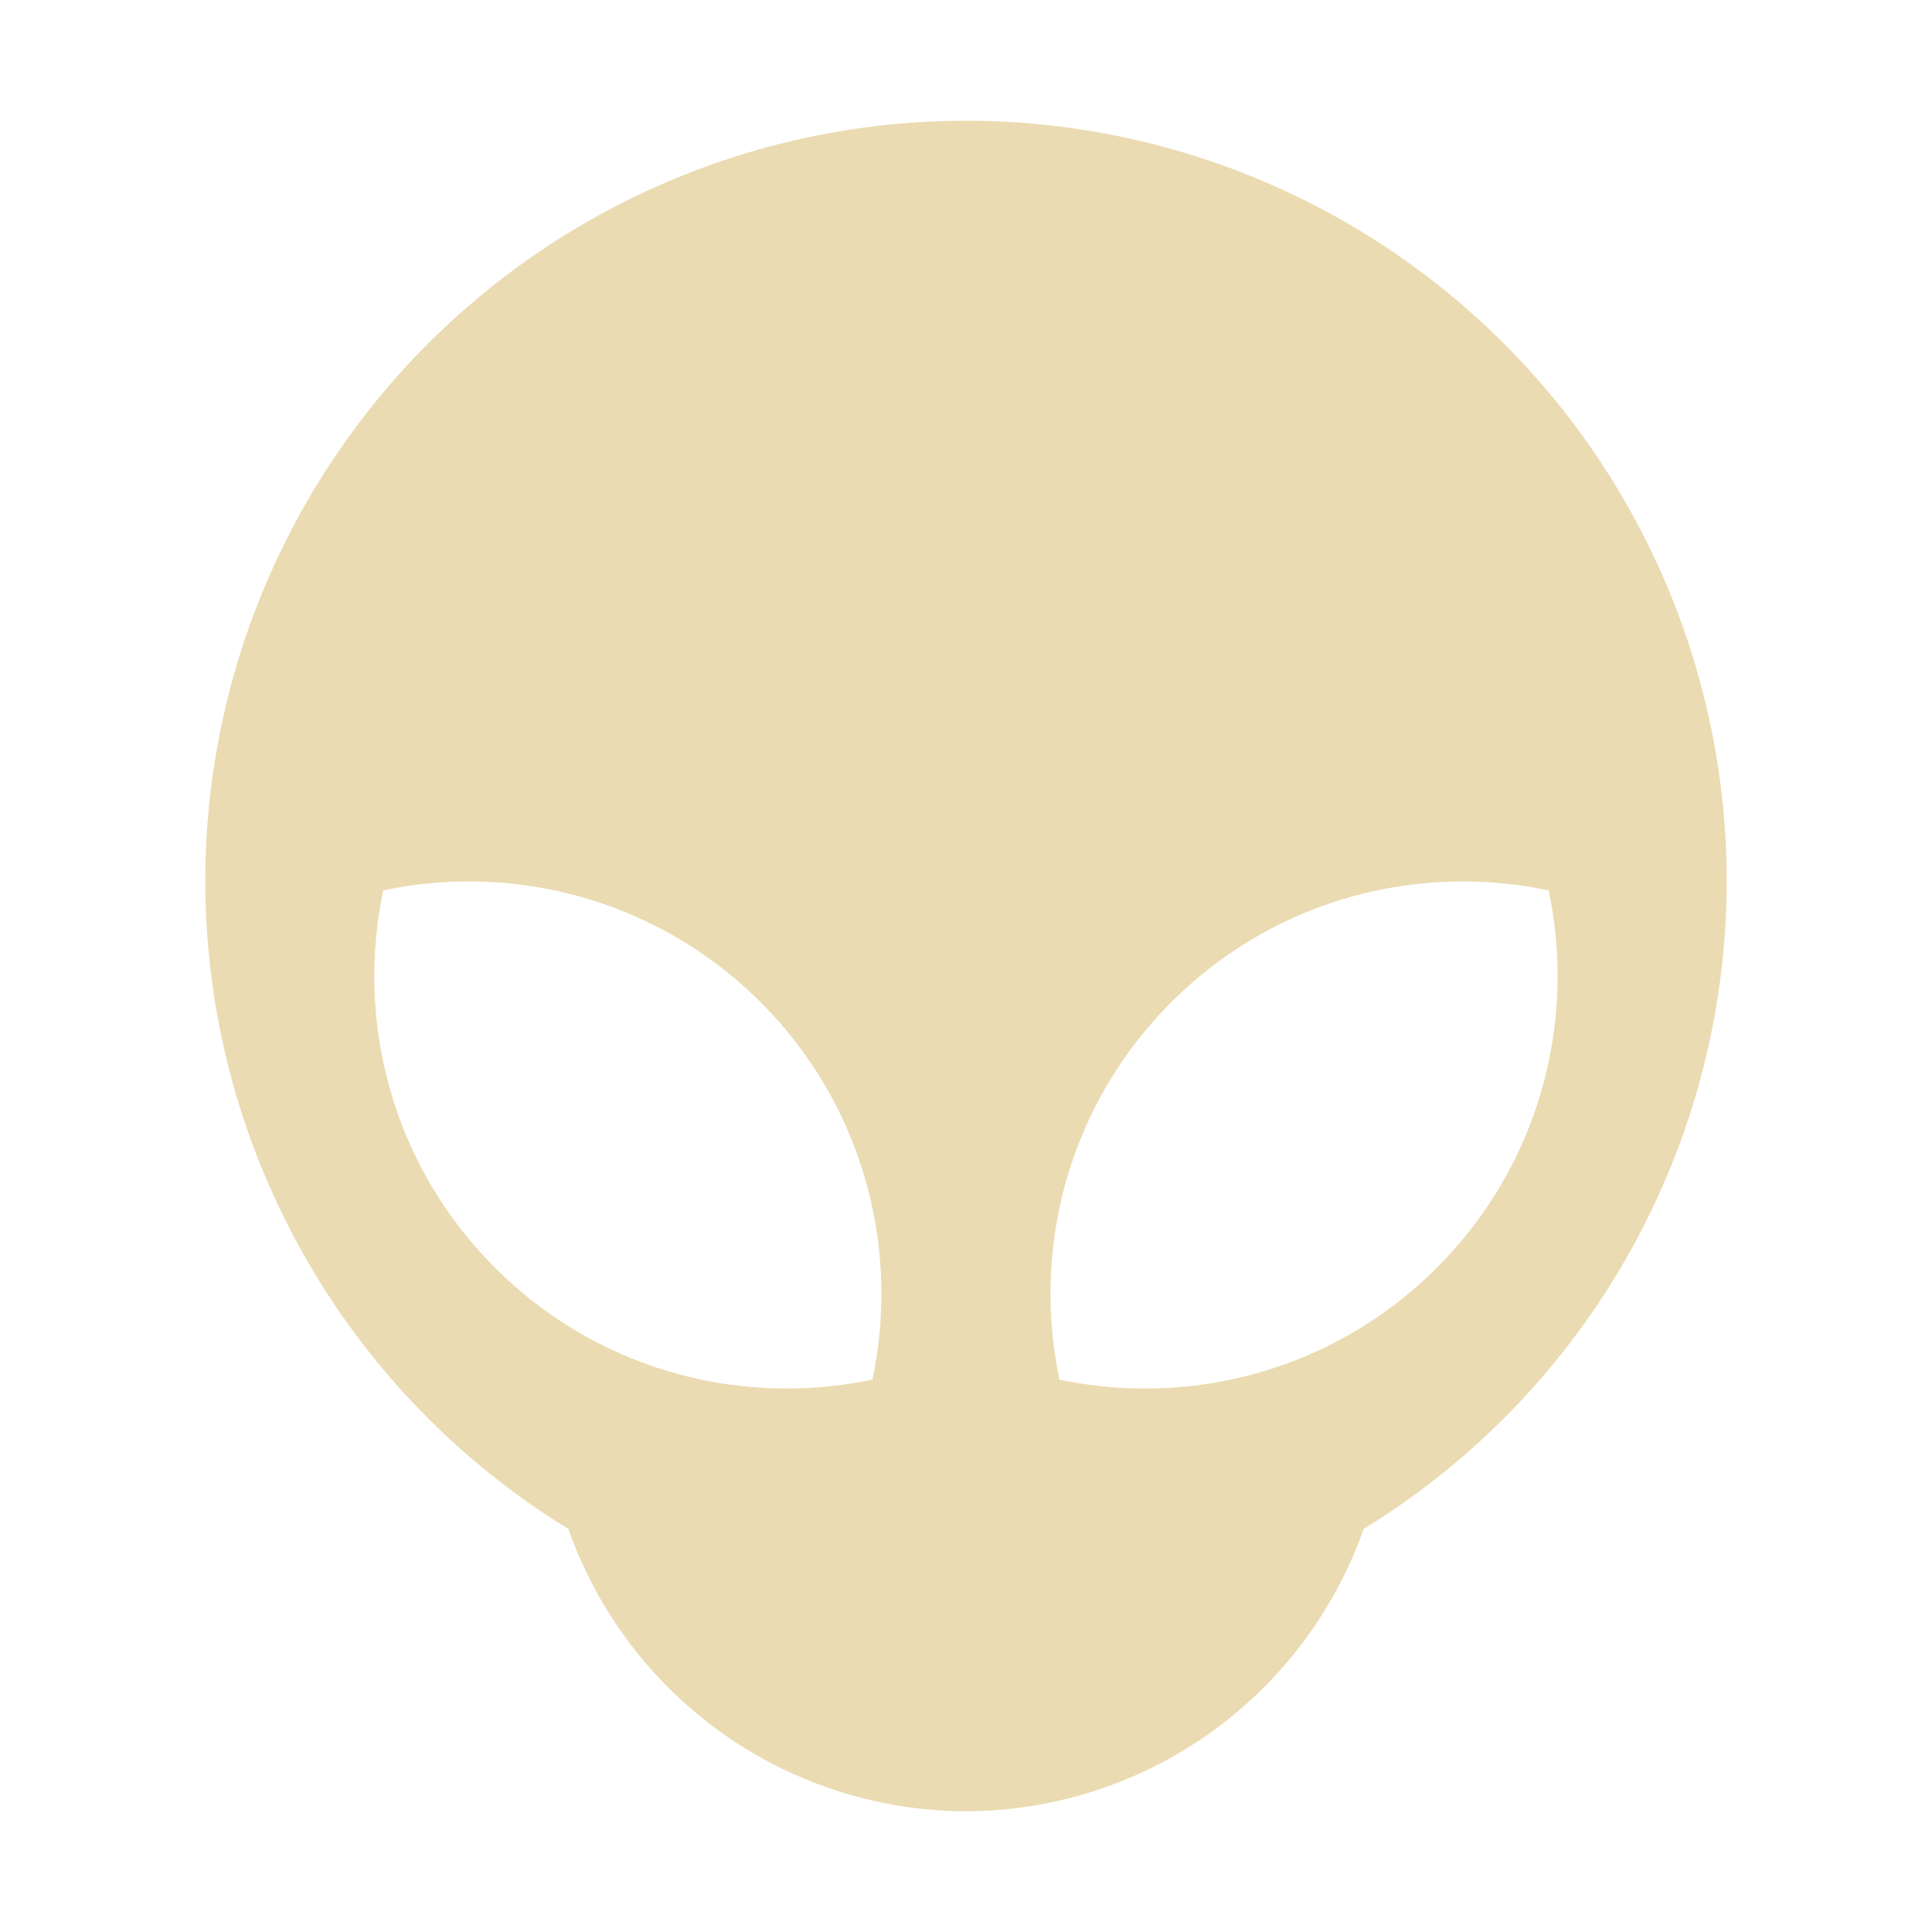 <svg width="16" height="16" version="1.1" viewBox="0 0 16 16" xmlns="http://www.w3.org/2000/svg">
  <defs>
    <style type="text/css" id="current-color-scheme">.ColorScheme-Text { color:#ebdbb2; } .ColorScheme-Highlight { color:#458588; }</style>
  </defs>
  <path class="ColorScheme-Text" fill="currentColor" d="m8 1a6.3 6.3 0 0 0-6.3 6.3 6.3 6.3 0 0 0 3.007 5.362 3.5 3.5 0 0 0 3.293 2.338 3.5 3.5 0 0 0 3.293-2.338 6.3 6.3 0 0 0 3.007-5.362 6.3 6.3 0 0 0-6.3-6.3zm-4.205 6.301c0.903-0.023 1.814 0.31 2.504 0.999 0.849 0.849 1.157 2.033 0.926 3.125-1.093 0.231-2.277-0.078-3.125-0.926-0.849-0.849-1.157-2.033-0.926-3.125 0.205-0.043 0.413-0.068 0.621-0.073zm8.409 0c0.208 0.005 0.416 0.03 0.621 0.073 0.231 1.093-0.078 2.277-0.926 3.125-0.849 0.849-2.033 1.157-3.125 0.926-0.231-1.093 0.078-2.277 0.926-3.125 0.69-0.69 1.6-1.022 2.504-0.999z"/>
</svg>
